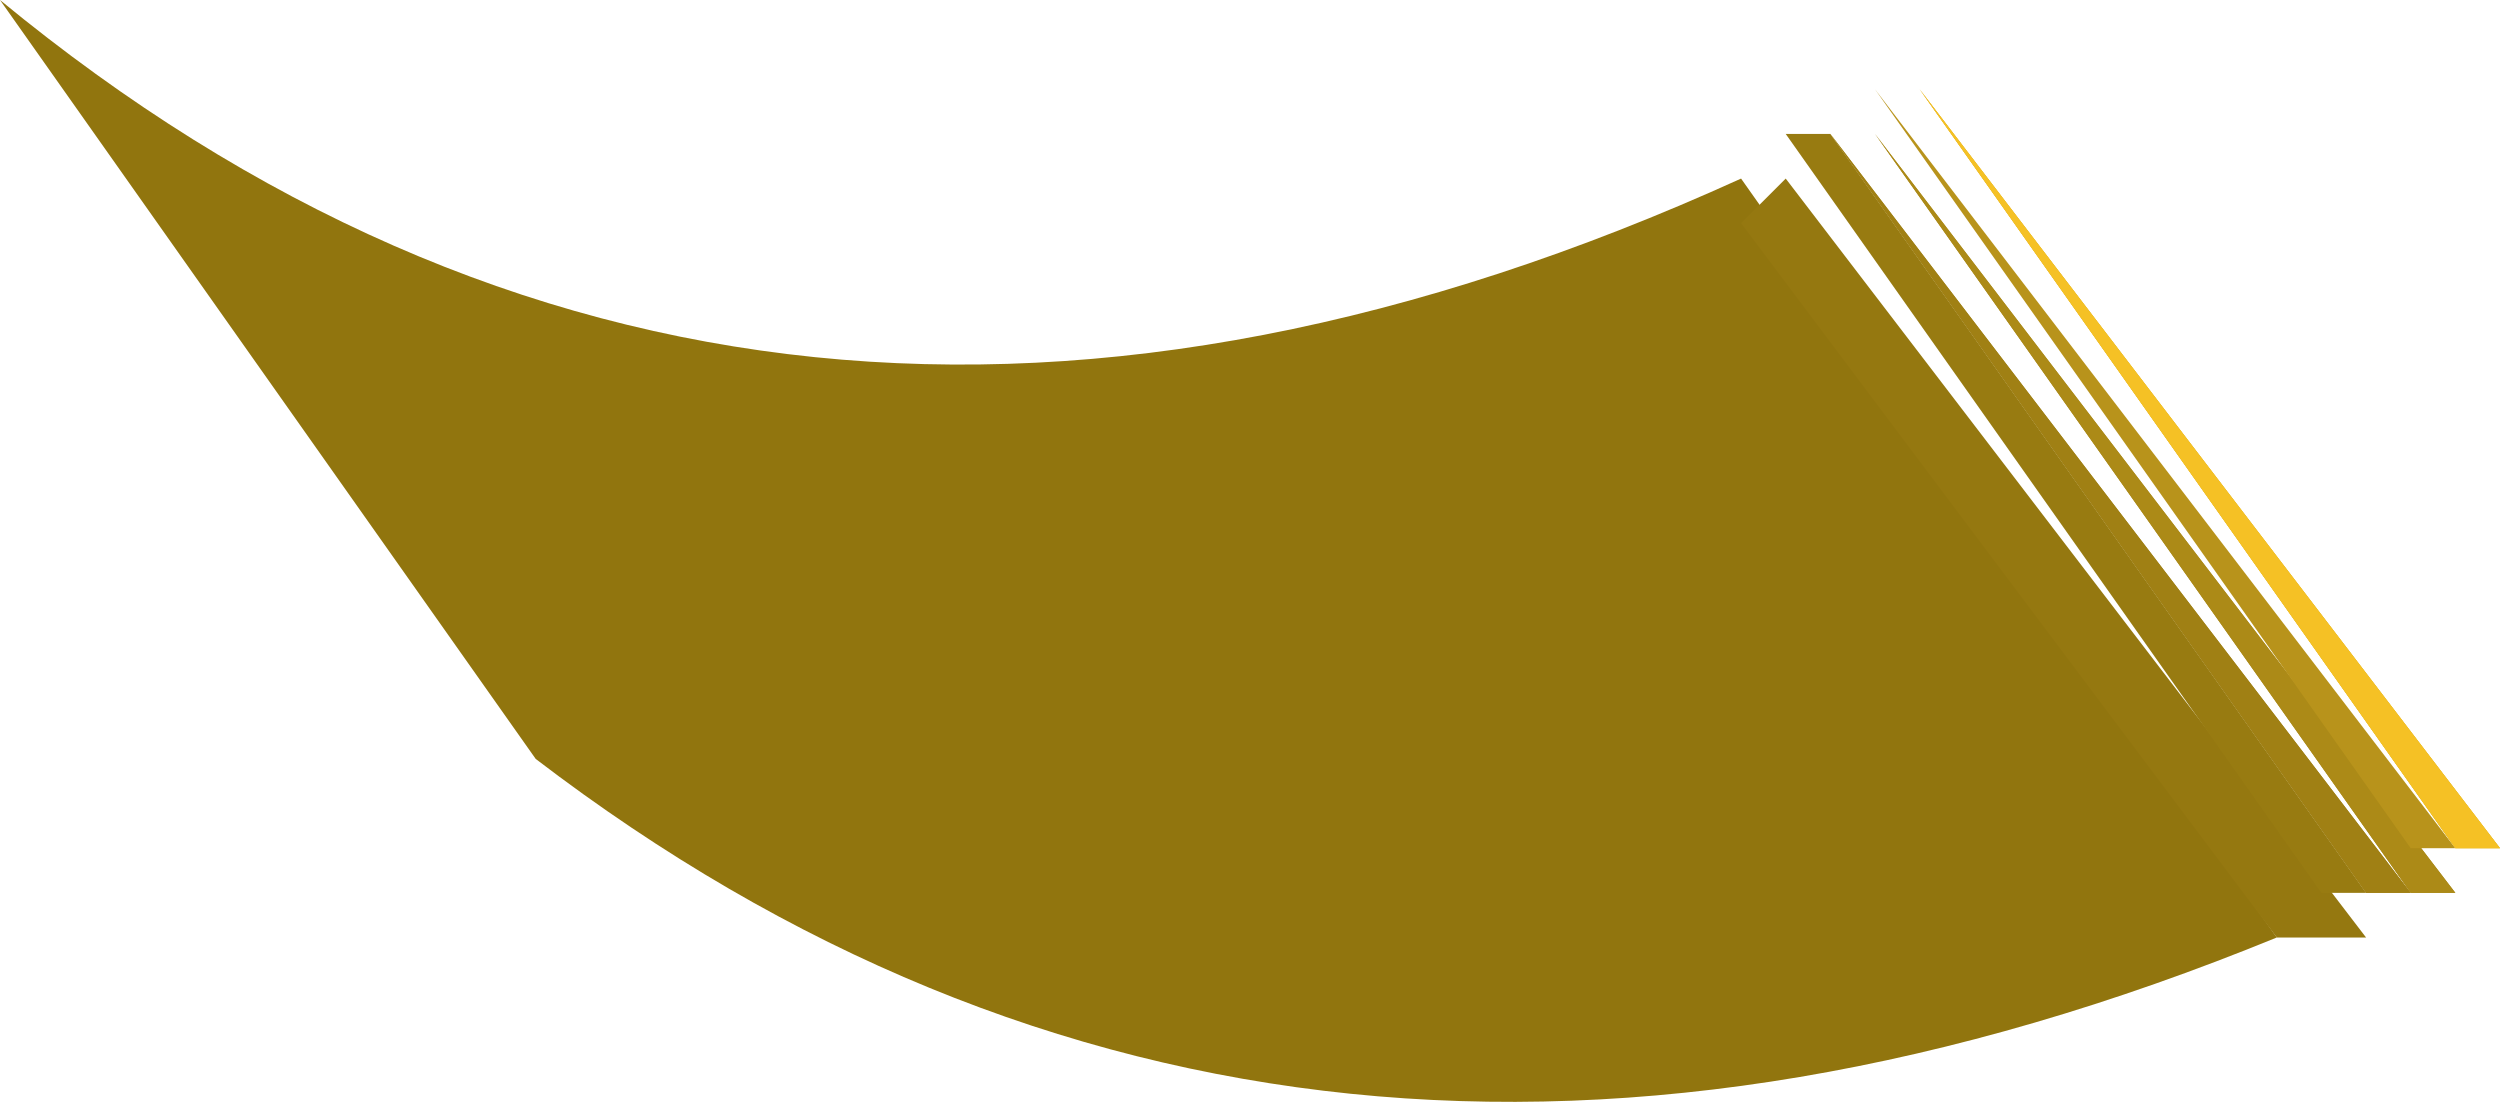 <?xml version="1.0" encoding="UTF-8" standalone="no"?>
<svg xmlns:xlink="http://www.w3.org/1999/xlink" height="1.25px" width="2.8px" xmlns="http://www.w3.org/2000/svg">
  <g transform="matrix(1.0, 0.0, 0.0, 1.0, -53.4, -23.9)">
    <path d="M54.0 24.75 L53.4 23.9 Q54.25 24.6 55.35 24.1 L55.95 24.95 Q54.85 25.4 54.0 24.75" fill="#91750e" fill-rule="evenodd" stroke="none"/>
    <path d="M55.95 24.95 L55.35 24.15 55.4 24.1 56.05 24.95 55.95 24.95" fill="#957810" fill-rule="evenodd" stroke="none"/>
    <path d="M56.0 24.9 L55.4 24.05 55.45 24.05 56.05 24.9 56.0 24.9" fill="#987b11" fill-rule="evenodd" stroke="none"/>
    <path d="M56.05 24.9 L55.45 24.05 56.1 24.9 56.05 24.9" fill="#9c7e12" fill-rule="evenodd" stroke="none"/>
    <path d="M56.05 24.9 L55.45 24.05 56.1 24.9 56.05 24.9" fill="#a08014" fill-rule="evenodd" stroke="none"/>
    <path d="M56.1 24.9 L55.5 24.05 56.15 24.9 56.1 24.9" fill="#a48315" fill-rule="evenodd" stroke="none"/>
    <path d="M56.1 24.9 L55.5 24.05 56.15 24.9 56.1 24.9" fill="#ac8a17" fill-rule="evenodd" stroke="none"/>
    <path d="M56.1 24.85 L55.5 24.0 56.15 24.85 56.1 24.85" fill="#b8931b" fill-rule="evenodd" stroke="none"/>
    <path d="M56.15 24.85 L55.55 24.0 56.2 24.85 56.15 24.85" fill="#d9ad21" fill-rule="evenodd" stroke="none"/>
    <path d="M56.15 24.85 L55.55 24.0 56.2 24.85 56.15 24.85" fill="#e5b623" fill-rule="evenodd" stroke="none"/>
    <path d="M56.15 24.85 L55.55 24.0 56.2 24.85 56.15 24.85" fill="#f5c125" fill-rule="evenodd" stroke="none"/>
  </g>
</svg>
